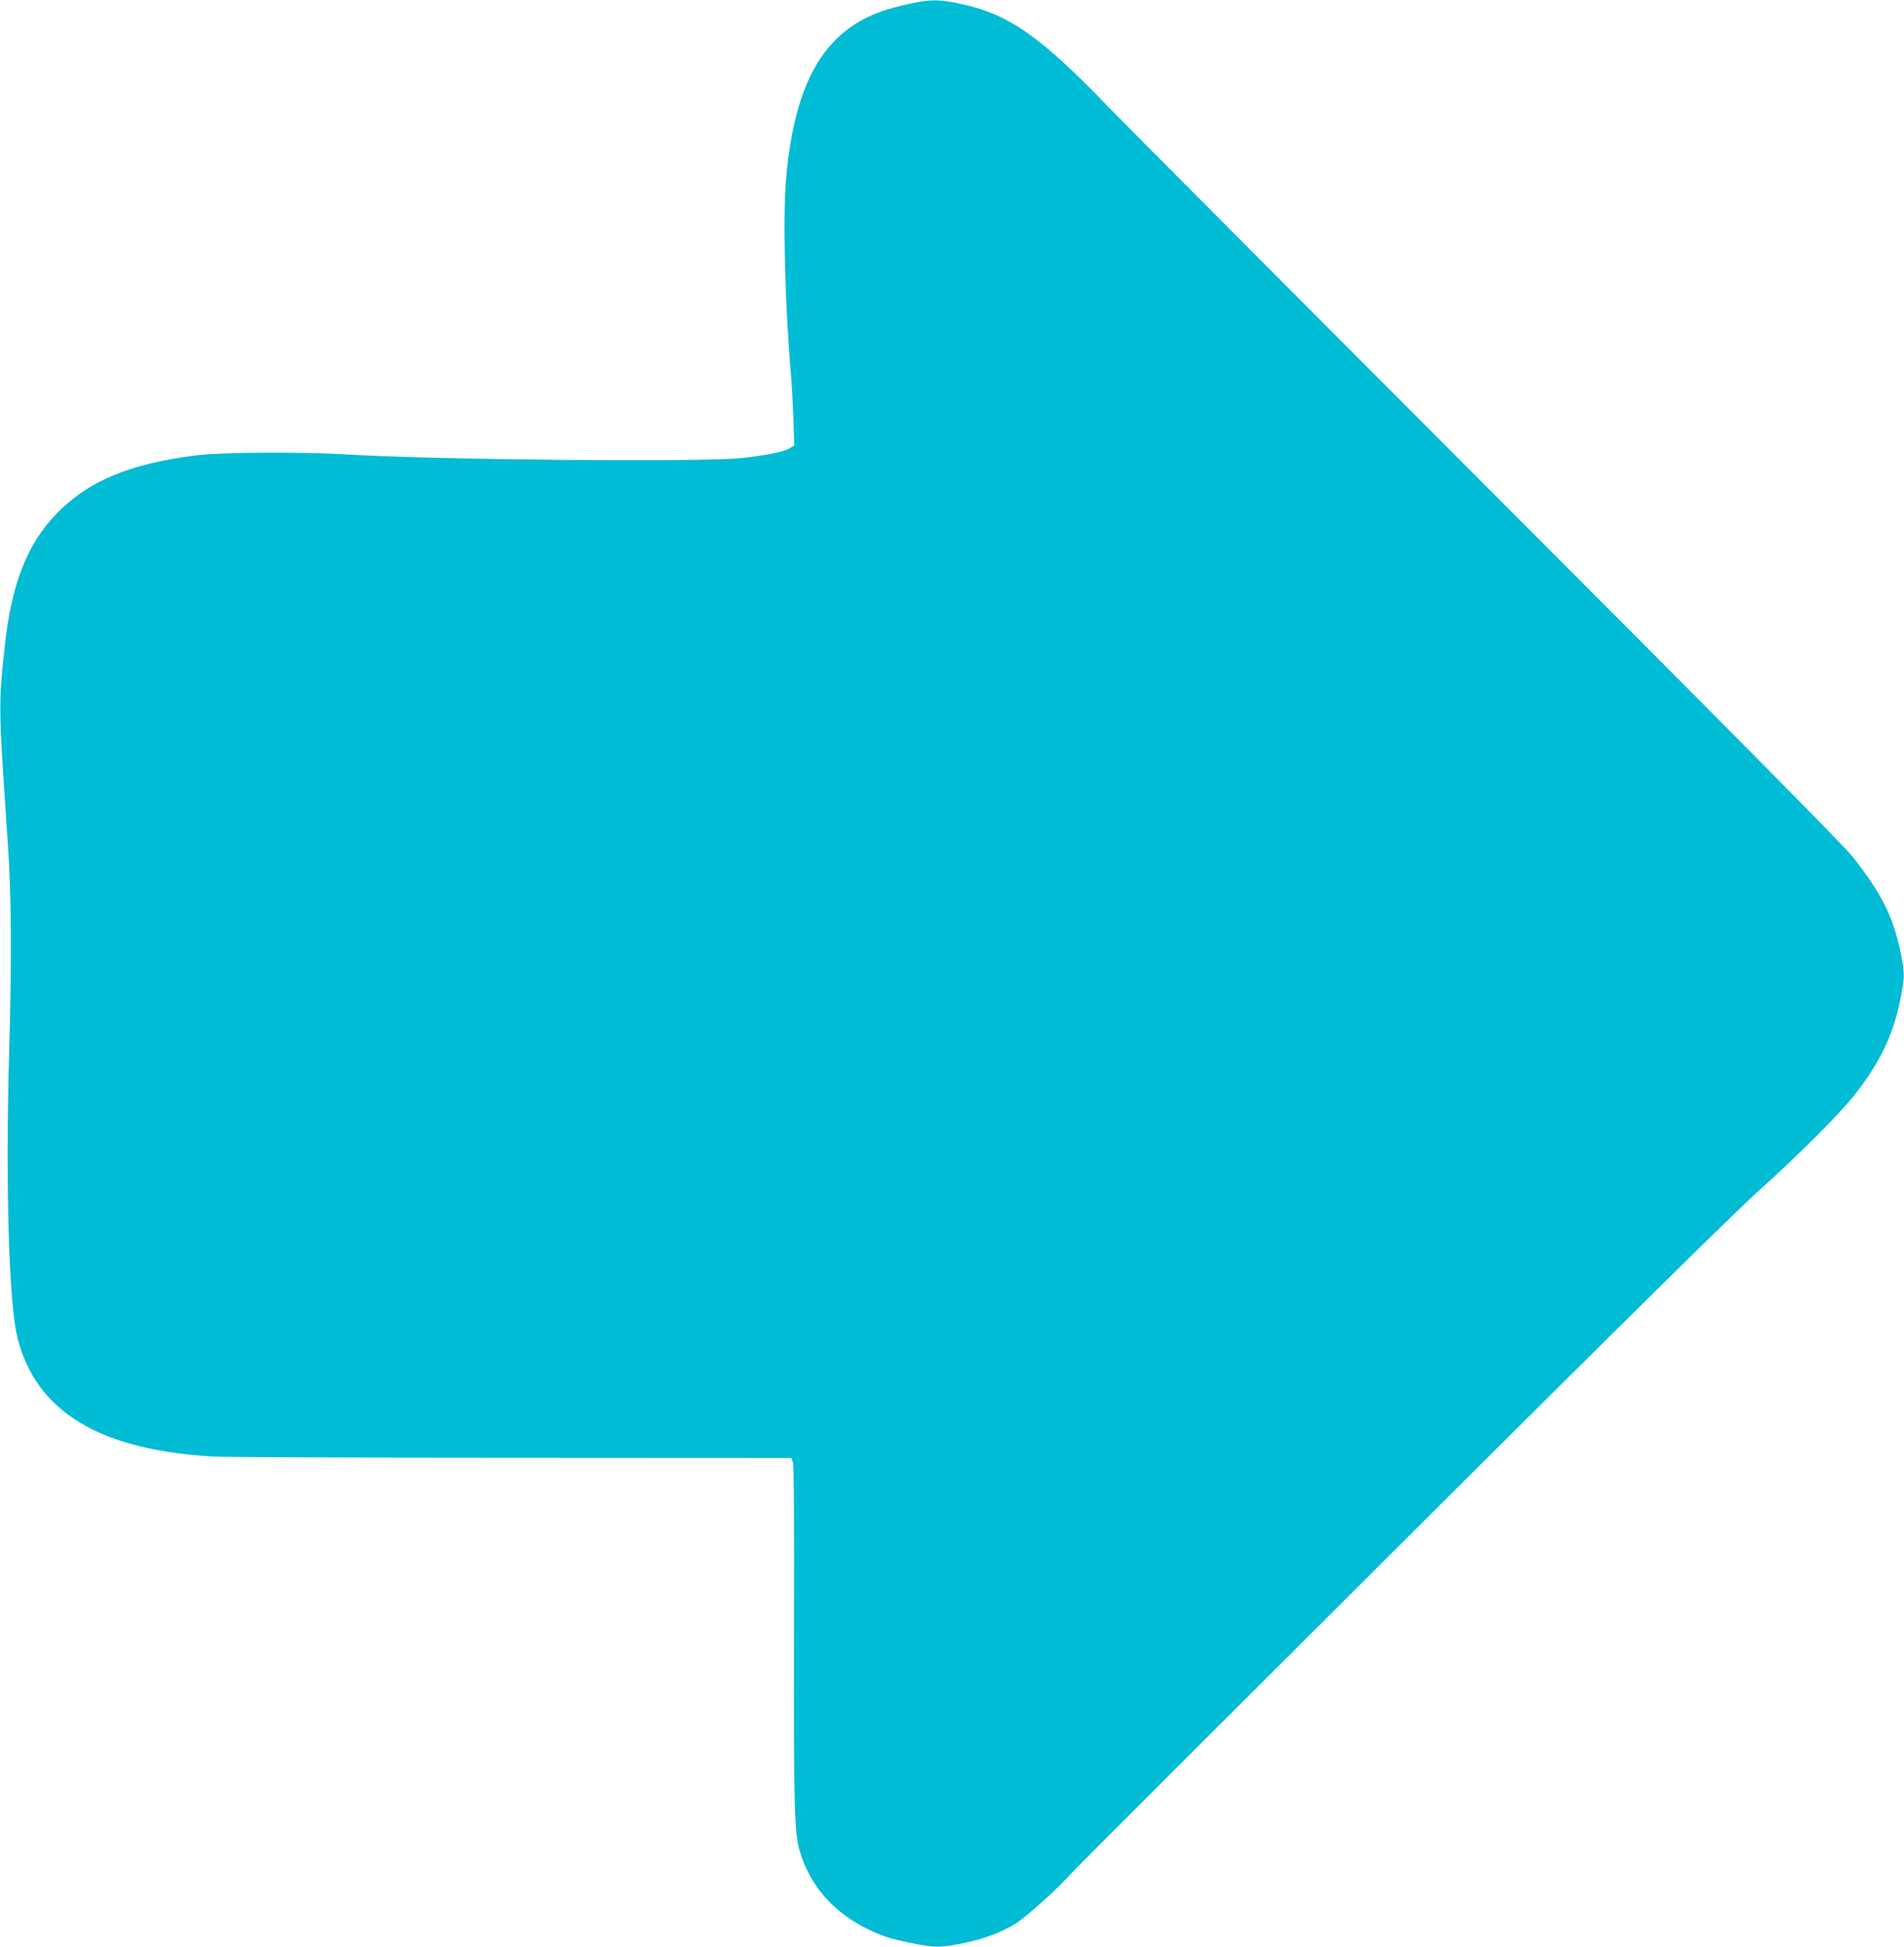 <?xml version="1.0" standalone="no"?>
<!DOCTYPE svg PUBLIC "-//W3C//DTD SVG 20010904//EN"
 "http://www.w3.org/TR/2001/REC-SVG-20010904/DTD/svg10.dtd">
<svg version="1.0" xmlns="http://www.w3.org/2000/svg"
 width="1252pt" height="1280pt" viewBox="0 0 1252 1280"
 preserveAspectRatio="xMidYMid meet">
<g transform="translate(0,1280) scale(0.1,-0.1)"
fill="#00bcd4" stroke="none">
<path d="M5980 12775 c-58 -12 -134 -33 -170 -45 -388 -131 -583 -465 -640
-1094 -23 -253 -9 -829 30 -1286 6 -63 13 -197 17 -297 l6 -181 -32 -20 c-39
-23 -152 -46 -321 -64 -259 -27 -2012 -11 -2585 24 -300 18 -822 15 -989 -5
-439 -54 -711 -167 -921 -381 -196 -200 -300 -465 -344 -876 -41 -391 -42
-373 20 -1290 24 -354 27 -757 9 -1375 -24 -882 -2 -1656 55 -1881 122 -484
538 -737 1285 -780 69 -4 953 -8 1964 -8 l1840 -1 10 -30 c7 -20 9 -398 7
-1120 -2 -1153 2 -1318 40 -1442 69 -223 214 -390 439 -503 92 -46 158 -68
295 -95 151 -31 191 -31 345 1 129 26 241 68 336 126 66 40 275 227 361 324
34 38 1013 1016 2175 2174 1454 1449 2189 2174 2358 2326 279 252 534 508 633
636 158 202 246 386 291 608 31 151 32 179 5 311 -47 237 -128 399 -319 639
-57 72 -806 829 -2395 2420 -1271 1273 -2391 2398 -2490 2500 -458 476 -664
619 -985 686 -138 29 -193 29 -330 -1z"/>
</g>
</svg>
